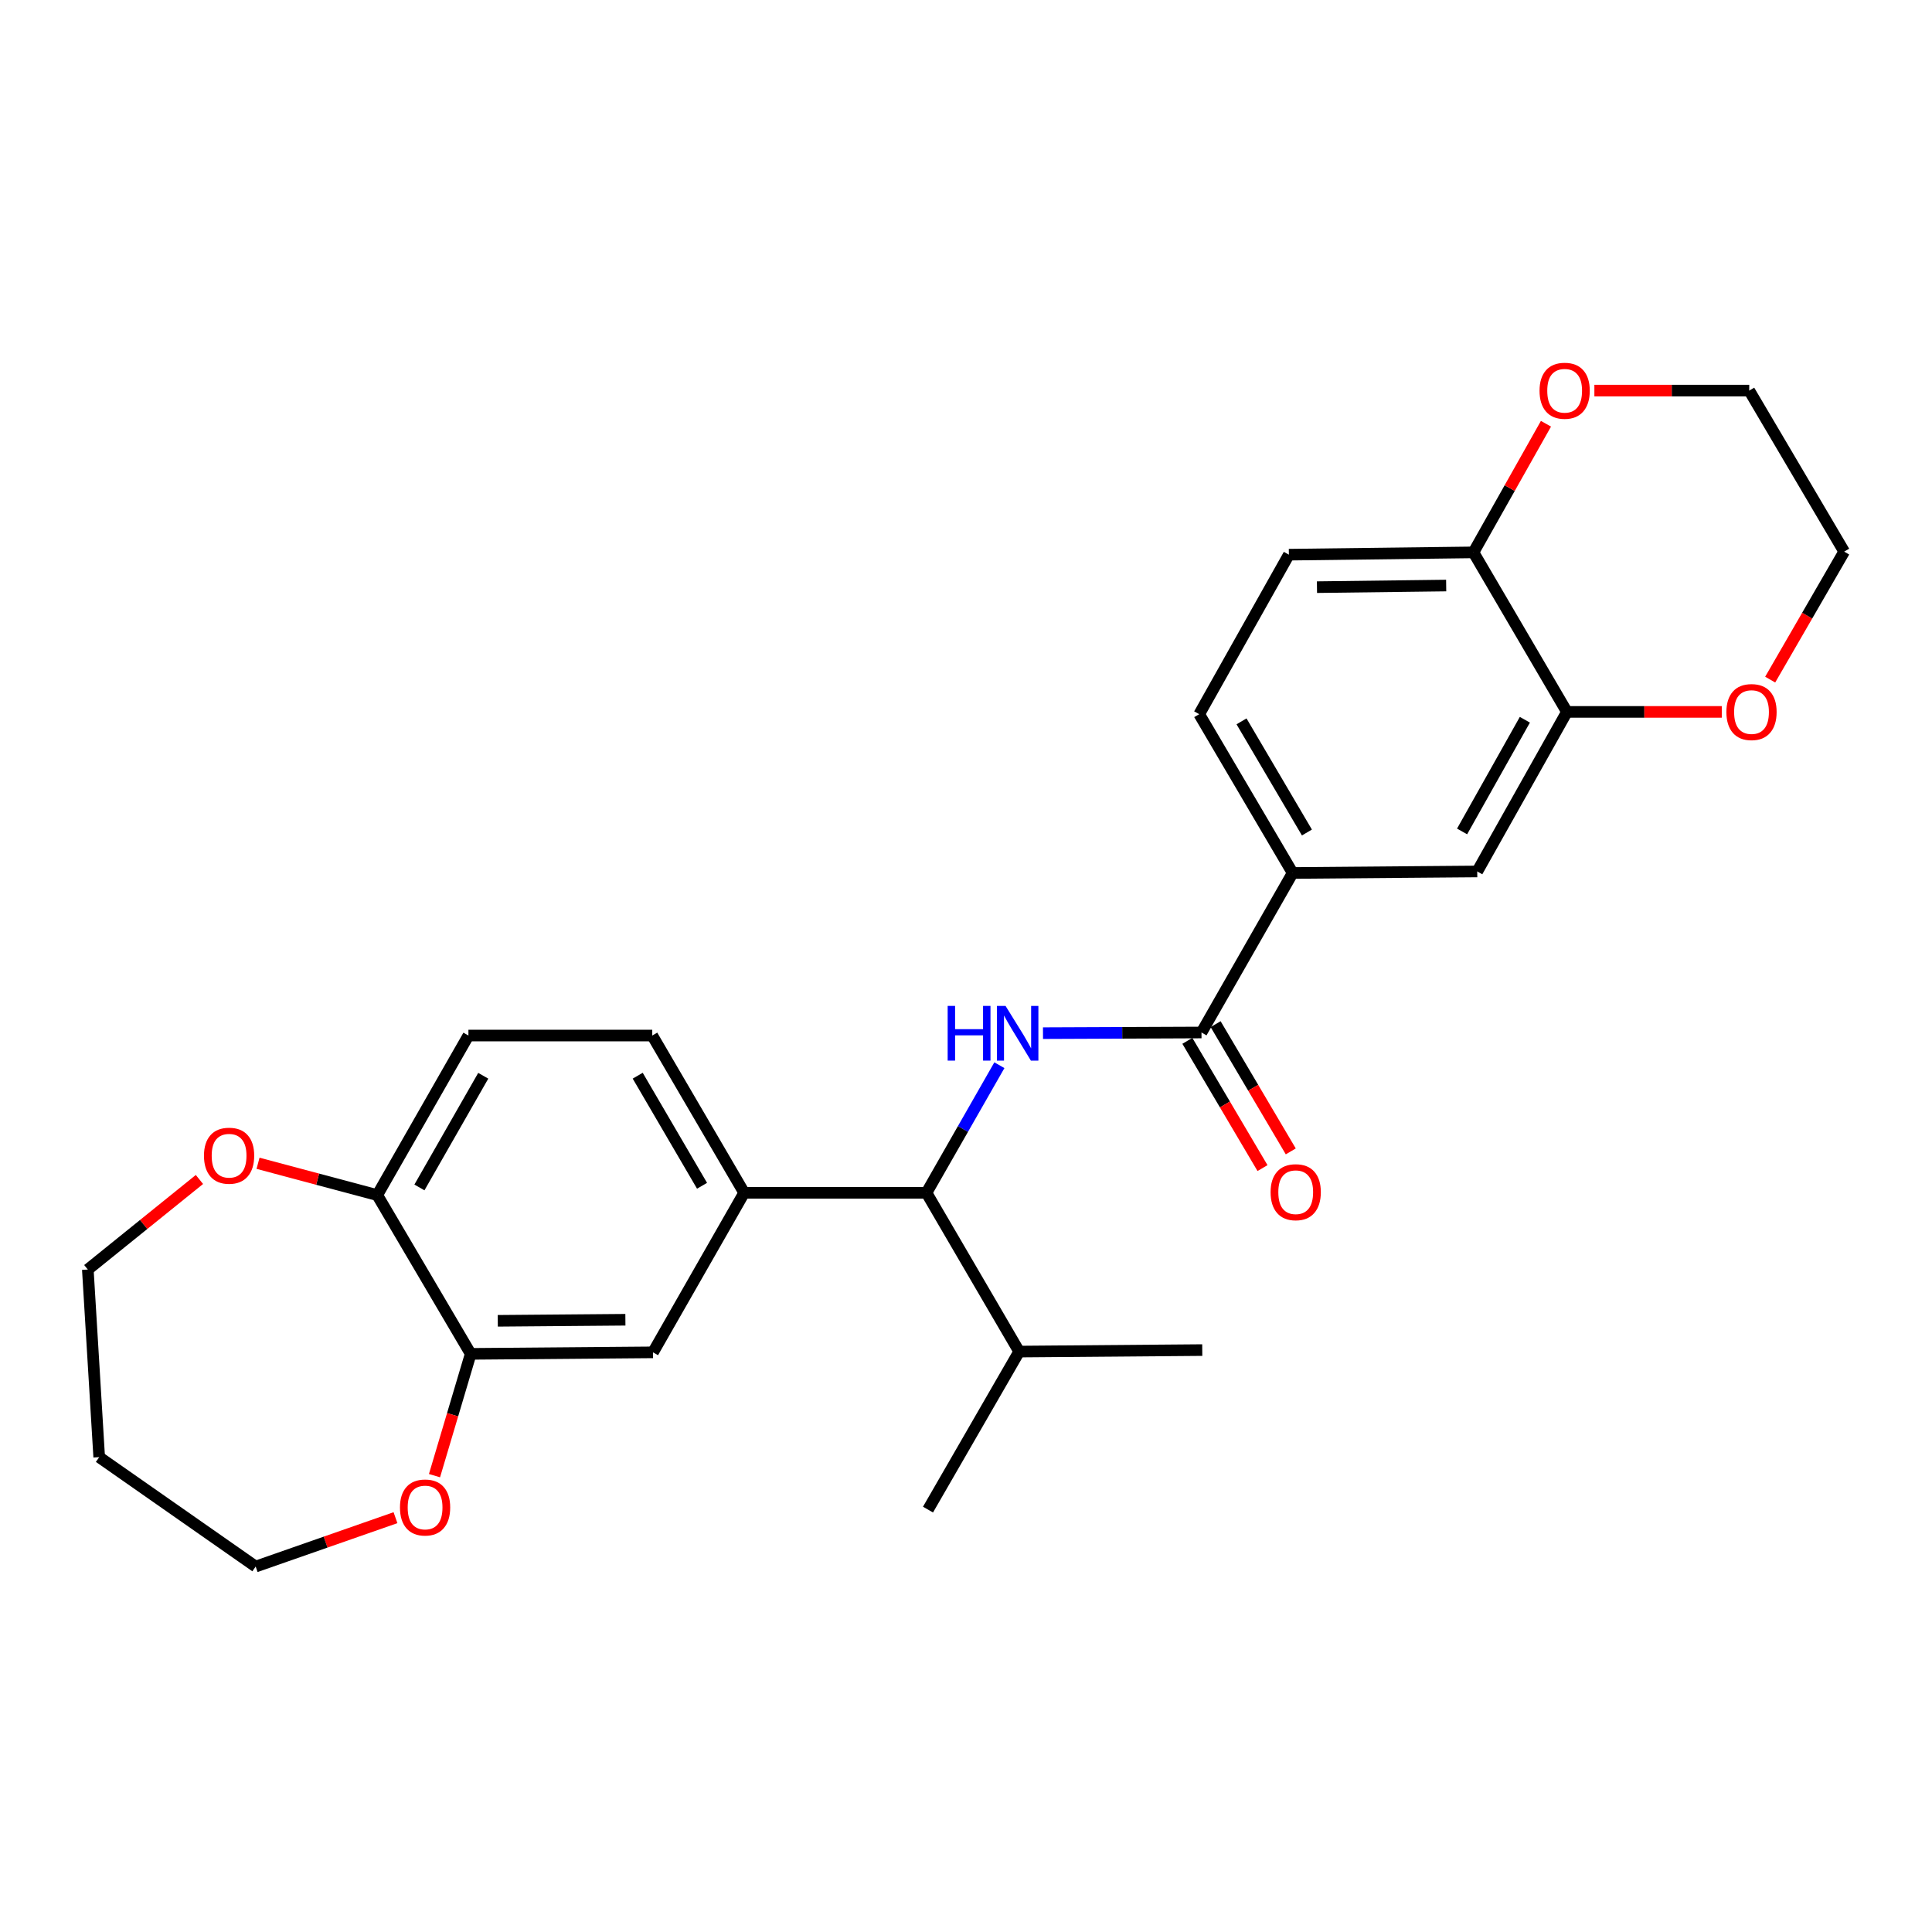 <?xml version='1.0' encoding='iso-8859-1'?>
<svg version='1.1' baseProfile='full'
              xmlns='http://www.w3.org/2000/svg'
                      xmlns:rdkit='http://www.rdkit.org/xml'
                      xmlns:xlink='http://www.w3.org/1999/xlink'
                  xml:space='preserve'
width='1000px' height='1000px' viewBox='0 0 1000 1000'>
<!-- END OF HEADER -->
<rect style='opacity:1.0;fill:#FFFFFF;stroke:none' width='1000' height='1000' x='0' y='0'> </rect>
<path class='bond-0' d='M 539.849,534.761 L 580.87,534.59' style='fill:none;fill-rule:evenodd;stroke:#0000FF;stroke-width:6px;stroke-linecap:butt;stroke-linejoin:miter;stroke-opacity:1' />
<path class='bond-0' d='M 580.87,534.59 L 621.89,534.419' style='fill:none;fill-rule:evenodd;stroke:#000000;stroke-width:6px;stroke-linecap:butt;stroke-linejoin:miter;stroke-opacity:1' />
<path class='bond-1' d='M 517.281,551.353 L 498.414,584.374' style='fill:none;fill-rule:evenodd;stroke:#0000FF;stroke-width:6px;stroke-linecap:butt;stroke-linejoin:miter;stroke-opacity:1' />
<path class='bond-1' d='M 498.414,584.374 L 479.546,617.394' style='fill:none;fill-rule:evenodd;stroke:#000000;stroke-width:6px;stroke-linecap:butt;stroke-linejoin:miter;stroke-opacity:1' />
<path class='bond-3' d='M 621.89,534.419 L 669.074,451.85' style='fill:none;fill-rule:evenodd;stroke:#000000;stroke-width:6px;stroke-linecap:butt;stroke-linejoin:miter;stroke-opacity:1' />
<path class='bond-11' d='M 614.576,538.739 L 634.024,571.669' style='fill:none;fill-rule:evenodd;stroke:#000000;stroke-width:6px;stroke-linecap:butt;stroke-linejoin:miter;stroke-opacity:1' />
<path class='bond-11' d='M 634.024,571.669 L 653.472,604.6' style='fill:none;fill-rule:evenodd;stroke:#FF0000;stroke-width:6px;stroke-linecap:butt;stroke-linejoin:miter;stroke-opacity:1' />
<path class='bond-11' d='M 629.205,530.099 L 648.653,563.03' style='fill:none;fill-rule:evenodd;stroke:#000000;stroke-width:6px;stroke-linecap:butt;stroke-linejoin:miter;stroke-opacity:1' />
<path class='bond-11' d='M 648.653,563.03 L 668.101,595.96' style='fill:none;fill-rule:evenodd;stroke:#FF0000;stroke-width:6px;stroke-linecap:butt;stroke-linejoin:miter;stroke-opacity:1' />
<path class='bond-2' d='M 479.546,617.394 L 385.179,617.394' style='fill:none;fill-rule:evenodd;stroke:#000000;stroke-width:6px;stroke-linecap:butt;stroke-linejoin:miter;stroke-opacity:1' />
<path class='bond-19' d='M 479.546,617.394 L 527.514,699.576' style='fill:none;fill-rule:evenodd;stroke:#000000;stroke-width:6px;stroke-linecap:butt;stroke-linejoin:miter;stroke-opacity:1' />
<path class='bond-6' d='M 385.179,617.394 L 337.995,699.973' style='fill:none;fill-rule:evenodd;stroke:#000000;stroke-width:6px;stroke-linecap:butt;stroke-linejoin:miter;stroke-opacity:1' />
<path class='bond-15' d='M 385.179,617.394 L 337.608,535.995' style='fill:none;fill-rule:evenodd;stroke:#000000;stroke-width:6px;stroke-linecap:butt;stroke-linejoin:miter;stroke-opacity:1' />
<path class='bond-15' d='M 363.375,613.757 L 330.076,556.778' style='fill:none;fill-rule:evenodd;stroke:#000000;stroke-width:6px;stroke-linecap:butt;stroke-linejoin:miter;stroke-opacity:1' />
<path class='bond-7' d='M 669.074,451.85 L 764.621,451.067' style='fill:none;fill-rule:evenodd;stroke:#000000;stroke-width:6px;stroke-linecap:butt;stroke-linejoin:miter;stroke-opacity:1' />
<path class='bond-16' d='M 669.074,451.85 L 620.711,369.658' style='fill:none;fill-rule:evenodd;stroke:#000000;stroke-width:6px;stroke-linecap:butt;stroke-linejoin:miter;stroke-opacity:1' />
<path class='bond-16' d='M 676.462,430.905 L 642.608,373.371' style='fill:none;fill-rule:evenodd;stroke:#000000;stroke-width:6px;stroke-linecap:butt;stroke-linejoin:miter;stroke-opacity:1' />
<path class='bond-4' d='M 243.637,700.756 L 337.995,699.973' style='fill:none;fill-rule:evenodd;stroke:#000000;stroke-width:6px;stroke-linecap:butt;stroke-linejoin:miter;stroke-opacity:1' />
<path class='bond-4' d='M 257.65,683.65 L 323.701,683.101' style='fill:none;fill-rule:evenodd;stroke:#000000;stroke-width:6px;stroke-linecap:butt;stroke-linejoin:miter;stroke-opacity:1' />
<path class='bond-10' d='M 243.637,700.756 L 234.266,732.278' style='fill:none;fill-rule:evenodd;stroke:#000000;stroke-width:6px;stroke-linecap:butt;stroke-linejoin:miter;stroke-opacity:1' />
<path class='bond-10' d='M 234.266,732.278 L 224.895,763.8' style='fill:none;fill-rule:evenodd;stroke:#FF0000;stroke-width:6px;stroke-linecap:butt;stroke-linejoin:miter;stroke-opacity:1' />
<path class='bond-27' d='M 243.637,700.756 L 195.264,618.574' style='fill:none;fill-rule:evenodd;stroke:#000000;stroke-width:6px;stroke-linecap:butt;stroke-linejoin:miter;stroke-opacity:1' />
<path class='bond-5' d='M 811.041,368.479 L 764.621,451.067' style='fill:none;fill-rule:evenodd;stroke:#000000;stroke-width:6px;stroke-linecap:butt;stroke-linejoin:miter;stroke-opacity:1' />
<path class='bond-5' d='M 789.267,372.542 L 756.774,430.354' style='fill:none;fill-rule:evenodd;stroke:#000000;stroke-width:6px;stroke-linecap:butt;stroke-linejoin:miter;stroke-opacity:1' />
<path class='bond-12' d='M 811.041,368.479 L 851.115,368.479' style='fill:none;fill-rule:evenodd;stroke:#000000;stroke-width:6px;stroke-linecap:butt;stroke-linejoin:miter;stroke-opacity:1' />
<path class='bond-12' d='M 851.115,368.479 L 891.19,368.479' style='fill:none;fill-rule:evenodd;stroke:#FF0000;stroke-width:6px;stroke-linecap:butt;stroke-linejoin:miter;stroke-opacity:1' />
<path class='bond-28' d='M 811.041,368.479 L 762.658,285.909' style='fill:none;fill-rule:evenodd;stroke:#000000;stroke-width:6px;stroke-linecap:butt;stroke-linejoin:miter;stroke-opacity:1' />
<path class='bond-8' d='M 762.658,285.909 L 667.12,287.099' style='fill:none;fill-rule:evenodd;stroke:#000000;stroke-width:6px;stroke-linecap:butt;stroke-linejoin:miter;stroke-opacity:1' />
<path class='bond-8' d='M 748.539,303.076 L 681.662,303.909' style='fill:none;fill-rule:evenodd;stroke:#000000;stroke-width:6px;stroke-linecap:butt;stroke-linejoin:miter;stroke-opacity:1' />
<path class='bond-14' d='M 762.658,285.909 L 781.422,252.621' style='fill:none;fill-rule:evenodd;stroke:#000000;stroke-width:6px;stroke-linecap:butt;stroke-linejoin:miter;stroke-opacity:1' />
<path class='bond-14' d='M 781.422,252.621 L 800.186,219.333' style='fill:none;fill-rule:evenodd;stroke:#FF0000;stroke-width:6px;stroke-linecap:butt;stroke-linejoin:miter;stroke-opacity:1' />
<path class='bond-9' d='M 195.264,618.574 L 242.458,535.995' style='fill:none;fill-rule:evenodd;stroke:#000000;stroke-width:6px;stroke-linecap:butt;stroke-linejoin:miter;stroke-opacity:1' />
<path class='bond-9' d='M 217.094,614.617 L 250.129,556.812' style='fill:none;fill-rule:evenodd;stroke:#000000;stroke-width:6px;stroke-linecap:butt;stroke-linejoin:miter;stroke-opacity:1' />
<path class='bond-13' d='M 195.264,618.574 L 164.412,610.342' style='fill:none;fill-rule:evenodd;stroke:#000000;stroke-width:6px;stroke-linecap:butt;stroke-linejoin:miter;stroke-opacity:1' />
<path class='bond-13' d='M 164.412,610.342 L 133.56,602.109' style='fill:none;fill-rule:evenodd;stroke:#FF0000;stroke-width:6px;stroke-linecap:butt;stroke-linejoin:miter;stroke-opacity:1' />
<path class='bond-21' d='M 204.7,785.549 L 168.518,798.198' style='fill:none;fill-rule:evenodd;stroke:#FF0000;stroke-width:6px;stroke-linecap:butt;stroke-linejoin:miter;stroke-opacity:1' />
<path class='bond-21' d='M 168.518,798.198 L 132.337,810.848' style='fill:none;fill-rule:evenodd;stroke:#000000;stroke-width:6px;stroke-linecap:butt;stroke-linejoin:miter;stroke-opacity:1' />
<path class='bond-23' d='M 916.244,351.763 L 935.395,318.643' style='fill:none;fill-rule:evenodd;stroke:#FF0000;stroke-width:6px;stroke-linecap:butt;stroke-linejoin:miter;stroke-opacity:1' />
<path class='bond-23' d='M 935.395,318.643 L 954.545,285.522' style='fill:none;fill-rule:evenodd;stroke:#000000;stroke-width:6px;stroke-linecap:butt;stroke-linejoin:miter;stroke-opacity:1' />
<path class='bond-22' d='M 103.227,610.496 L 74.341,633.804' style='fill:none;fill-rule:evenodd;stroke:#FF0000;stroke-width:6px;stroke-linecap:butt;stroke-linejoin:miter;stroke-opacity:1' />
<path class='bond-22' d='M 74.341,633.804 L 45.455,657.112' style='fill:none;fill-rule:evenodd;stroke:#000000;stroke-width:6px;stroke-linecap:butt;stroke-linejoin:miter;stroke-opacity:1' />
<path class='bond-24' d='M 825.249,202.17 L 865.324,202.17' style='fill:none;fill-rule:evenodd;stroke:#FF0000;stroke-width:6px;stroke-linecap:butt;stroke-linejoin:miter;stroke-opacity:1' />
<path class='bond-24' d='M 865.324,202.17 L 905.399,202.17' style='fill:none;fill-rule:evenodd;stroke:#000000;stroke-width:6px;stroke-linecap:butt;stroke-linejoin:miter;stroke-opacity:1' />
<path class='bond-17' d='M 337.608,535.995 L 242.458,535.995' style='fill:none;fill-rule:evenodd;stroke:#000000;stroke-width:6px;stroke-linecap:butt;stroke-linejoin:miter;stroke-opacity:1' />
<path class='bond-18' d='M 620.711,369.658 L 667.12,287.099' style='fill:none;fill-rule:evenodd;stroke:#000000;stroke-width:6px;stroke-linecap:butt;stroke-linejoin:miter;stroke-opacity:1' />
<path class='bond-25' d='M 527.514,699.576 L 480.33,781.371' style='fill:none;fill-rule:evenodd;stroke:#000000;stroke-width:6px;stroke-linecap:butt;stroke-linejoin:miter;stroke-opacity:1' />
<path class='bond-26' d='M 527.514,699.576 L 622.287,698.802' style='fill:none;fill-rule:evenodd;stroke:#000000;stroke-width:6px;stroke-linecap:butt;stroke-linejoin:miter;stroke-opacity:1' />
<path class='bond-20' d='M 51.344,754.226 L 132.337,810.848' style='fill:none;fill-rule:evenodd;stroke:#000000;stroke-width:6px;stroke-linecap:butt;stroke-linejoin:miter;stroke-opacity:1' />
<path class='bond-29' d='M 51.344,754.226 L 45.455,657.112' style='fill:none;fill-rule:evenodd;stroke:#000000;stroke-width:6px;stroke-linecap:butt;stroke-linejoin:miter;stroke-opacity:1' />
<path class='bond-30' d='M 954.545,285.522 L 905.399,202.17' style='fill:none;fill-rule:evenodd;stroke:#000000;stroke-width:6px;stroke-linecap:butt;stroke-linejoin:miter;stroke-opacity:1' />
<path  class='atom-0' d='M 490.51 520.656
L 494.35 520.656
L 494.35 532.696
L 508.83 532.696
L 508.83 520.656
L 512.67 520.656
L 512.67 548.976
L 508.83 548.976
L 508.83 535.896
L 494.35 535.896
L 494.35 548.976
L 490.51 548.976
L 490.51 520.656
' fill='#0000FF'/>
<path  class='atom-0' d='M 520.47 520.656
L 529.75 535.656
Q 530.67 537.136, 532.15 539.816
Q 533.63 542.496, 533.71 542.656
L 533.71 520.656
L 537.47 520.656
L 537.47 548.976
L 533.59 548.976
L 523.63 532.576
Q 522.47 530.656, 521.23 528.456
Q 520.03 526.256, 519.67 525.576
L 519.67 548.976
L 515.99 548.976
L 515.99 520.656
L 520.47 520.656
' fill='#0000FF'/>
<path  class='atom-11' d='M 207.022 780.272
Q 207.022 773.472, 210.382 769.672
Q 213.742 765.872, 220.022 765.872
Q 226.302 765.872, 229.662 769.672
Q 233.022 773.472, 233.022 780.272
Q 233.022 787.152, 229.622 791.072
Q 226.222 794.952, 220.022 794.952
Q 213.782 794.952, 210.382 791.072
Q 207.022 787.192, 207.022 780.272
M 220.022 791.752
Q 224.342 791.752, 226.662 788.872
Q 229.022 785.952, 229.022 780.272
Q 229.022 774.712, 226.662 771.912
Q 224.342 769.072, 220.022 769.072
Q 215.702 769.072, 213.342 771.872
Q 211.022 774.672, 211.022 780.272
Q 211.022 785.992, 213.342 788.872
Q 215.702 791.752, 220.022 791.752
' fill='#FF0000'/>
<path  class='atom-12' d='M 657.66 617.078
Q 657.66 610.278, 661.02 606.478
Q 664.38 602.678, 670.66 602.678
Q 676.94 602.678, 680.3 606.478
Q 683.66 610.278, 683.66 617.078
Q 683.66 623.958, 680.26 627.878
Q 676.86 631.758, 670.66 631.758
Q 664.42 631.758, 661.02 627.878
Q 657.66 623.998, 657.66 617.078
M 670.66 628.558
Q 674.98 628.558, 677.3 625.678
Q 679.66 622.758, 679.66 617.078
Q 679.66 611.518, 677.3 608.718
Q 674.98 605.878, 670.66 605.878
Q 666.34 605.878, 663.98 608.678
Q 661.66 611.478, 661.66 617.078
Q 661.66 622.798, 663.98 625.678
Q 666.34 628.558, 670.66 628.558
' fill='#FF0000'/>
<path  class='atom-13' d='M 893.578 368.559
Q 893.578 361.759, 896.938 357.959
Q 900.298 354.159, 906.578 354.159
Q 912.858 354.159, 916.218 357.959
Q 919.578 361.759, 919.578 368.559
Q 919.578 375.439, 916.178 379.359
Q 912.778 383.239, 906.578 383.239
Q 900.338 383.239, 896.938 379.359
Q 893.578 375.479, 893.578 368.559
M 906.578 380.039
Q 910.898 380.039, 913.218 377.159
Q 915.578 374.239, 915.578 368.559
Q 915.578 362.999, 913.218 360.199
Q 910.898 357.359, 906.578 357.359
Q 902.258 357.359, 899.898 360.159
Q 897.578 362.959, 897.578 368.559
Q 897.578 374.279, 899.898 377.159
Q 902.258 380.039, 906.578 380.039
' fill='#FF0000'/>
<path  class='atom-14' d='M 105.576 598.191
Q 105.576 591.391, 108.936 587.591
Q 112.296 583.791, 118.576 583.791
Q 124.856 583.791, 128.216 587.591
Q 131.576 591.391, 131.576 598.191
Q 131.576 605.071, 128.176 608.991
Q 124.776 612.871, 118.576 612.871
Q 112.336 612.871, 108.936 608.991
Q 105.576 605.111, 105.576 598.191
M 118.576 609.671
Q 122.896 609.671, 125.216 606.791
Q 127.576 603.871, 127.576 598.191
Q 127.576 592.631, 125.216 589.831
Q 122.896 586.991, 118.576 586.991
Q 114.256 586.991, 111.896 589.791
Q 109.576 592.591, 109.576 598.191
Q 109.576 603.911, 111.896 606.791
Q 114.256 609.671, 118.576 609.671
' fill='#FF0000'/>
<path  class='atom-15' d='M 796.861 202.25
Q 796.861 195.45, 800.221 191.65
Q 803.581 187.85, 809.861 187.85
Q 816.141 187.85, 819.501 191.65
Q 822.861 195.45, 822.861 202.25
Q 822.861 209.13, 819.461 213.05
Q 816.061 216.93, 809.861 216.93
Q 803.621 216.93, 800.221 213.05
Q 796.861 209.17, 796.861 202.25
M 809.861 213.73
Q 814.181 213.73, 816.501 210.85
Q 818.861 207.93, 818.861 202.25
Q 818.861 196.69, 816.501 193.89
Q 814.181 191.05, 809.861 191.05
Q 805.541 191.05, 803.181 193.85
Q 800.861 196.65, 800.861 202.25
Q 800.861 207.97, 803.181 210.85
Q 805.541 213.73, 809.861 213.73
' fill='#FF0000'/>
</svg>
